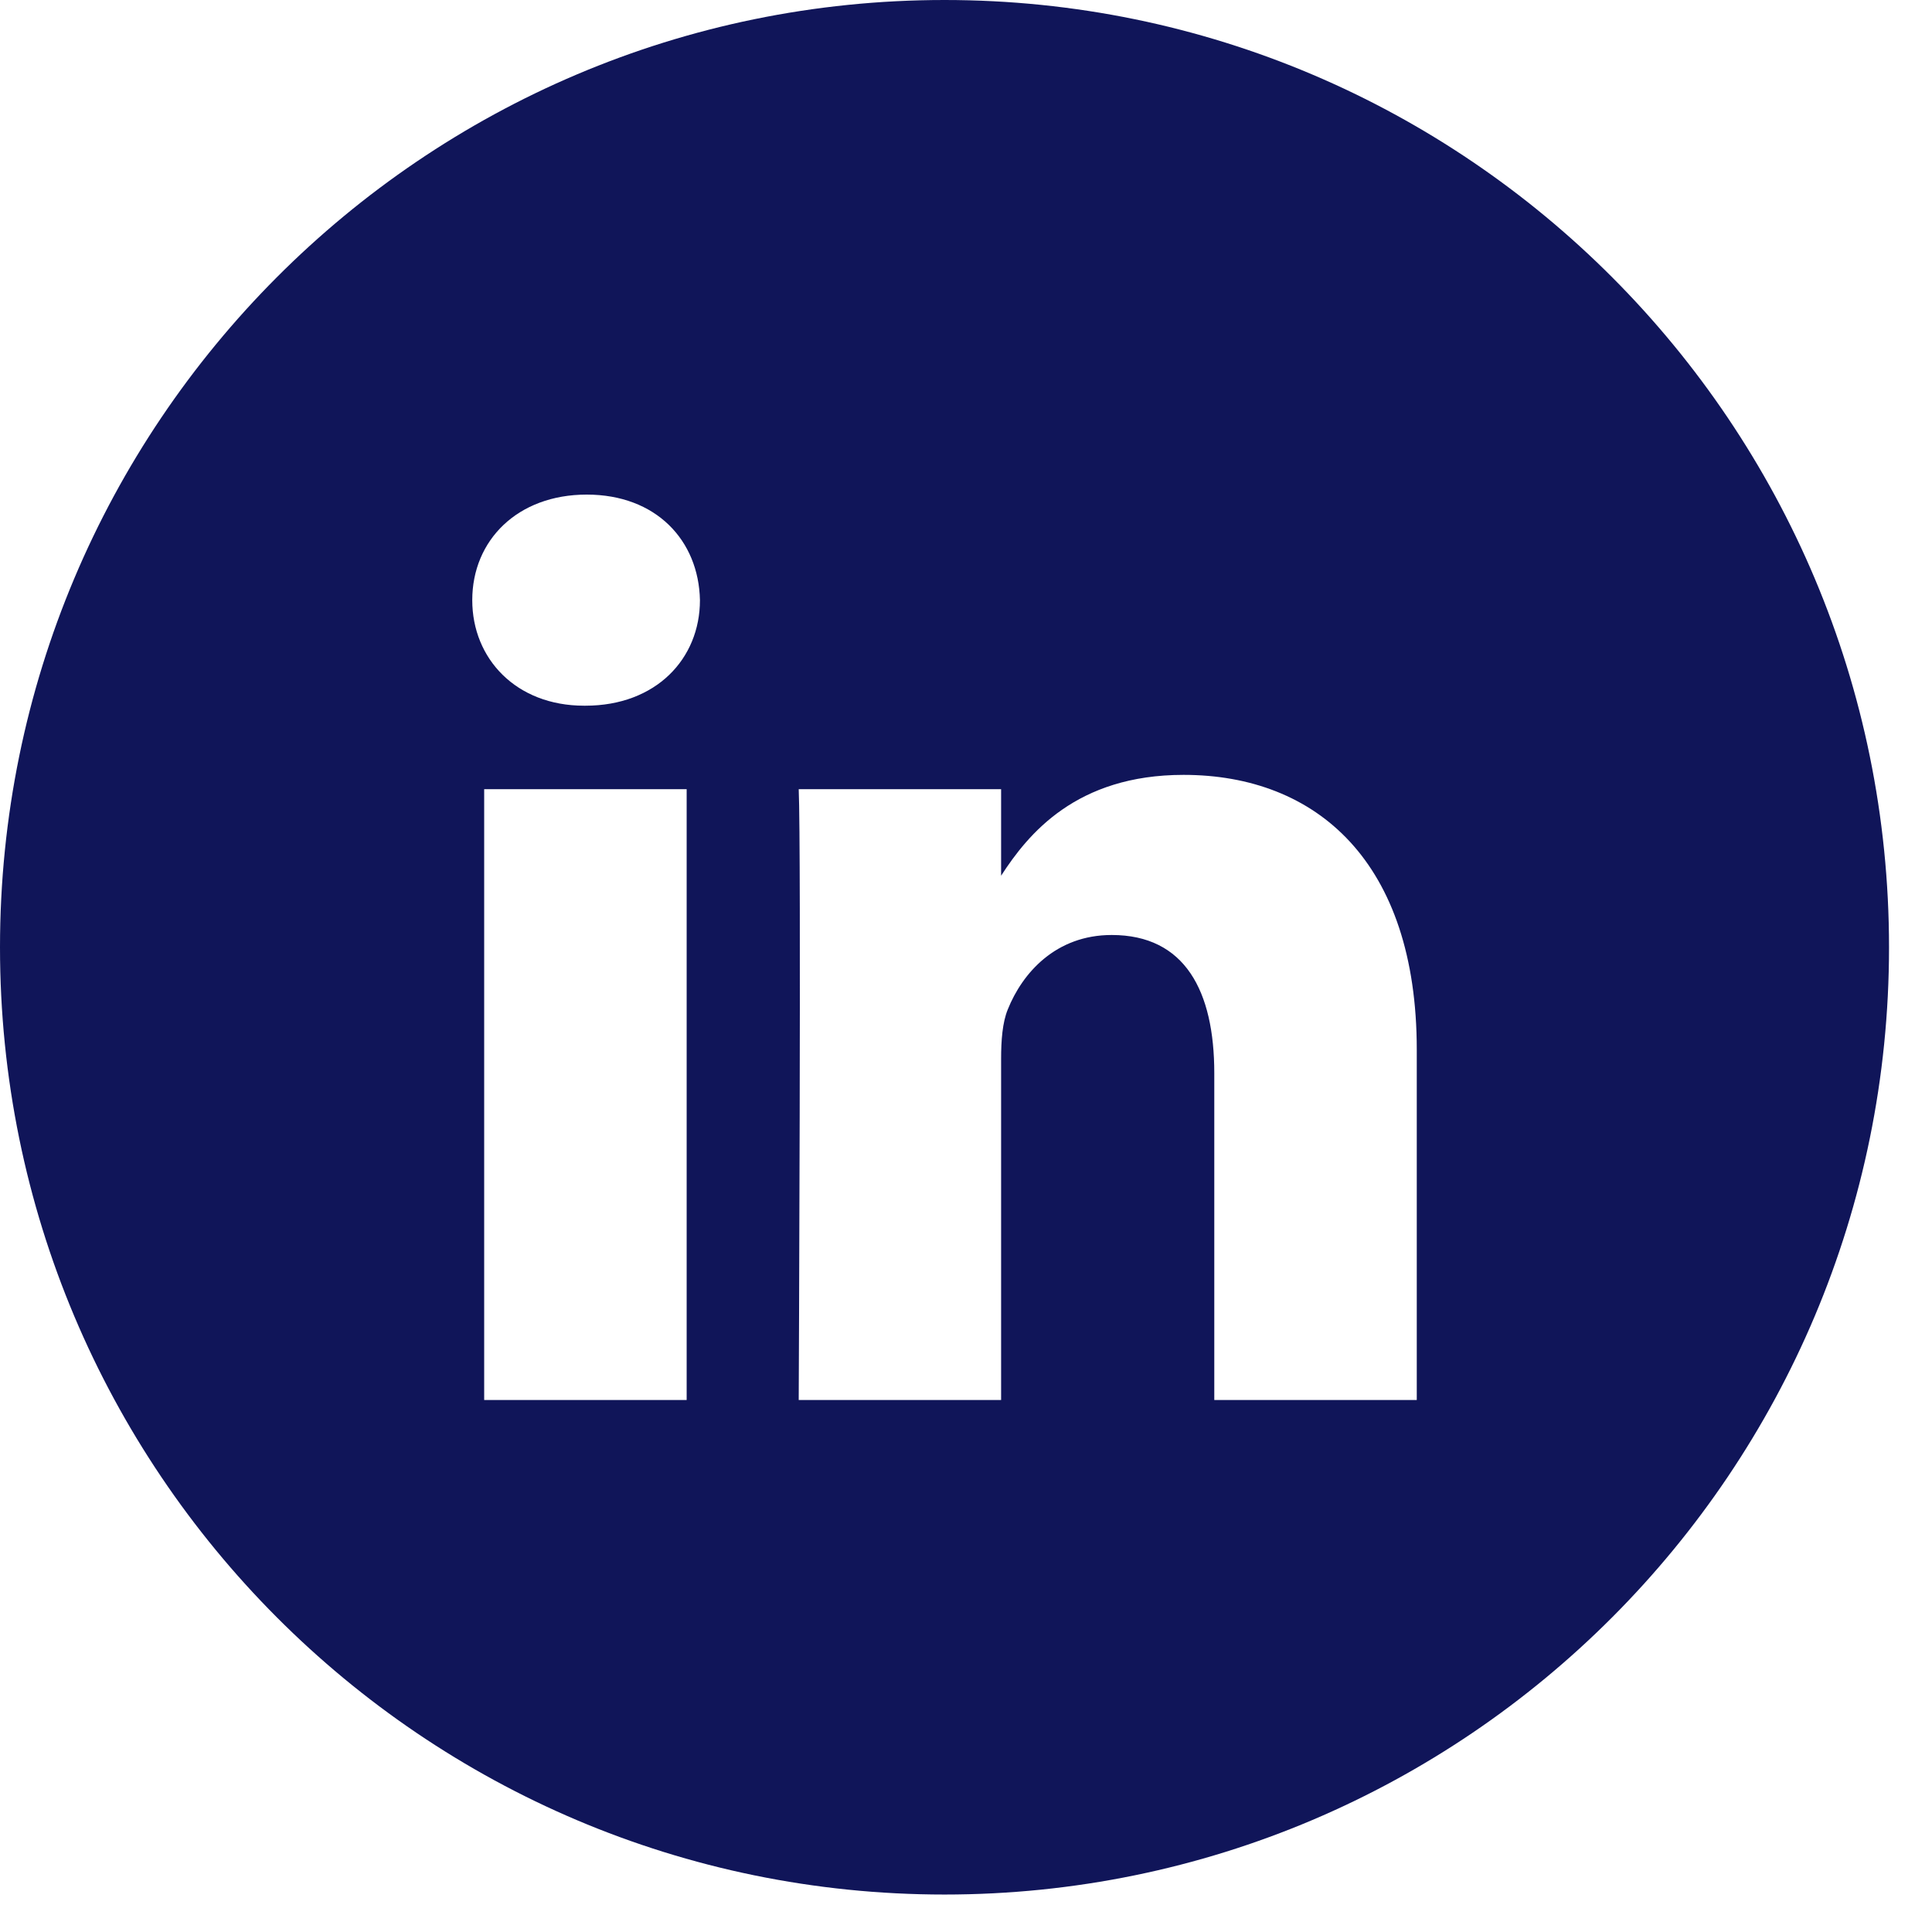 <?xml version="1.0" encoding="UTF-8"?>
<svg width="41px" height="41px" viewBox="0 0 41 41" version="1.1" xmlns="http://www.w3.org/2000/svg" xmlns:xlink="http://www.w3.org/1999/xlink">
    <title>Fill 579</title>
    <g id="Symbols" stroke="none" stroke-width="1" fill="none" fill-rule="evenodd">
        <g id="Footer" transform="translate(-1203, -175)" fill="#101559">
            <path d="M1233.066,204.71 L1228.769,204.71 L1228.769,197.775 C1228.769,196.032 1228.148,194.842 1226.592,194.842 C1225.405,194.842 1224.697,195.648 1224.387,196.421 C1224.273,196.698 1224.245,197.08 1224.245,197.471 L1224.245,204.71 L1219.95,204.71 C1219.95,204.71 1220.005,192.963 1219.95,191.748 L1224.245,191.748 L1224.245,193.584 C1224.818,192.698 1225.838,191.444 1228.117,191.444 C1230.944,191.444 1233.066,193.295 1233.066,197.277 L1233.066,204.71 Z M1215.423,189.976 L1215.395,189.976 C1213.954,189.976 1213.022,188.98 1213.022,187.736 C1213.022,186.465 1213.983,185.496 1215.451,185.496 C1216.922,185.496 1217.827,186.465 1217.854,187.736 C1217.854,188.98 1216.922,189.976 1215.423,189.976 Z M1213.275,204.71 L1217.572,204.71 L1217.572,191.748 L1213.275,191.748 L1213.275,204.71 Z M1223.044,175 C1211.973,175 1203,184.001 1203,195.103 C1203,206.207 1211.973,215.205 1223.044,215.205 C1234.113,215.205 1243.088,206.207 1243.088,195.103 C1243.088,184.001 1234.113,175 1223.044,175 L1223.044,175 Z" id="Fill-579"></path>
        </g>
    </g>
</svg>